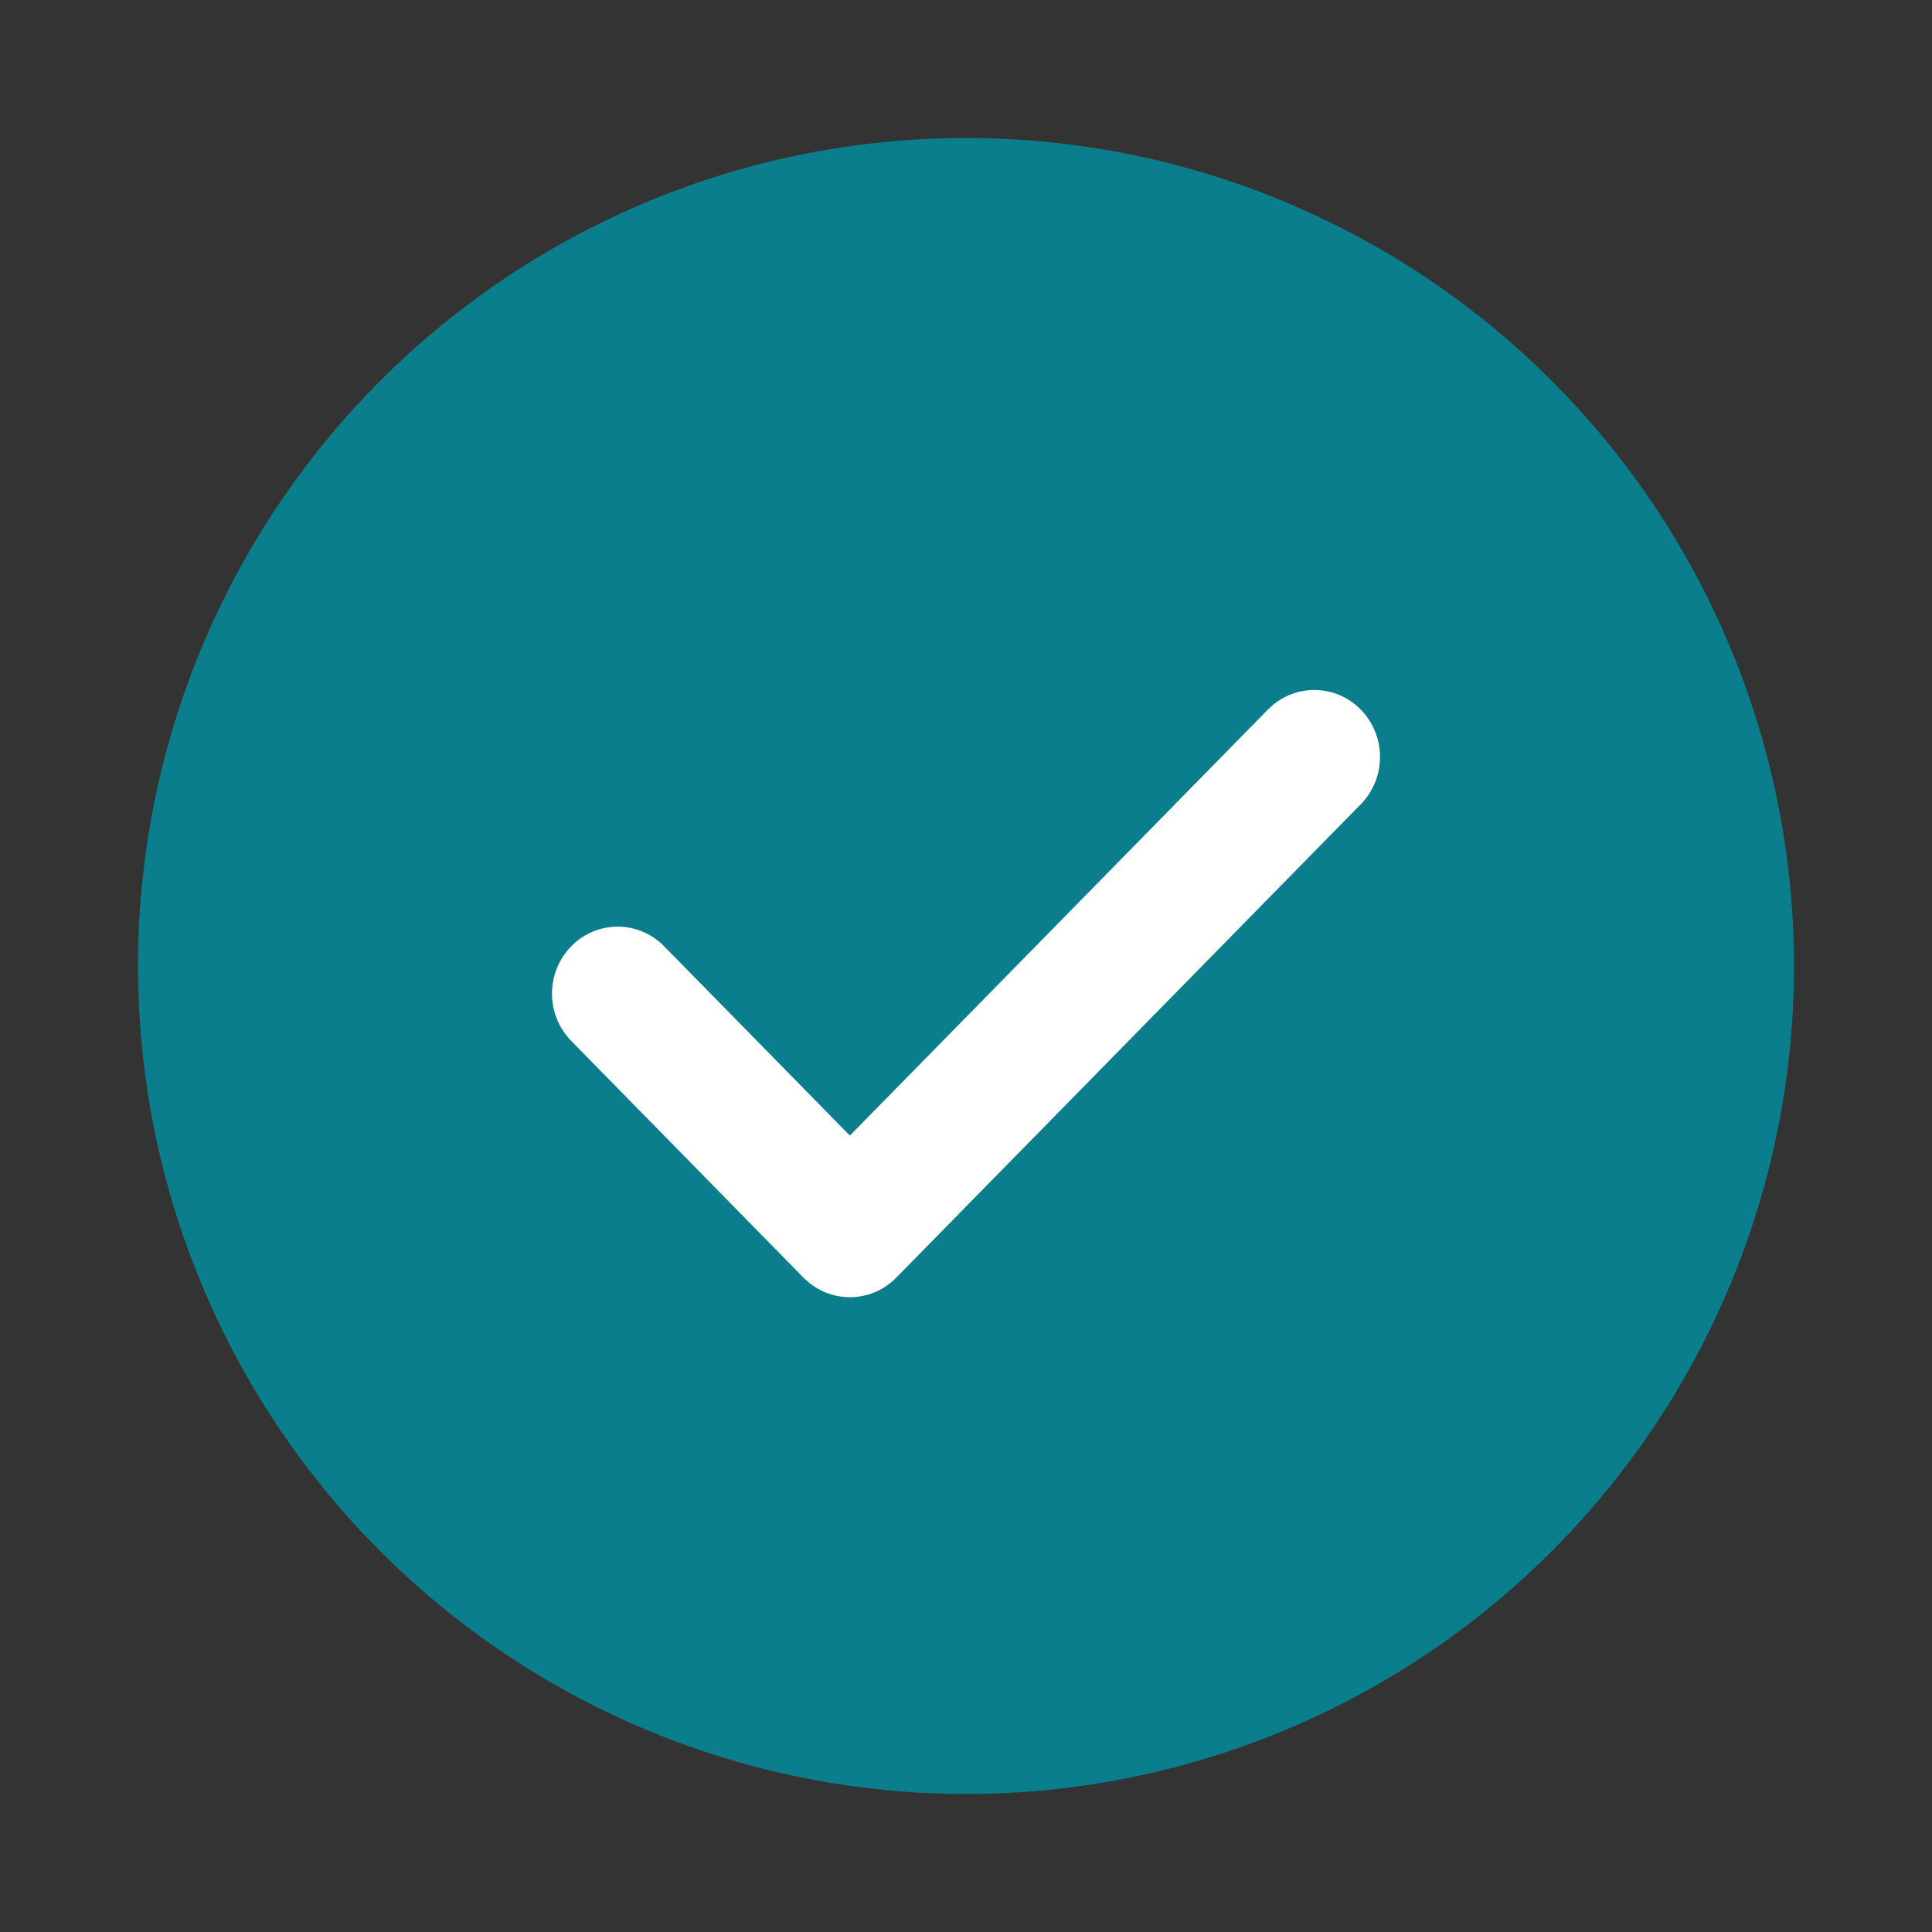 <?xml version="1.0" encoding="UTF-8"?>
<svg width="28px" height="28px" viewBox="0 0 28 28" version="1.1" xmlns="http://www.w3.org/2000/svg" xmlns:xlink="http://www.w3.org/1999/xlink">
    <rect x="0" y="0" width="28" height="28" fill="#333333" stroke="none"/>
    <!-- Generator: Sketch 56.3 (81716) - https://sketch.com -->
    <title>Group 4</title>
    <desc>Created with Sketch.</desc>
    <g id="Design" stroke="none" stroke-width="1" fill="none" fill-rule="evenodd">
        <g id="Strona-główna---Black---1" transform="translate(-1214, -1253)">
            <g id="Group-24" transform="translate(146, 1105)">
                <g id="Group-23" transform="translate(541, 65)">
                    <g id="Group-22" transform="translate(527, 83)">
                        <g id="Group-40-Copy-2">
                            <g id="Group-39">
                                <g id="Group-35">
                                    <g id="Group-4" transform="translate(2, 2)">
                                        <circle id="Oval" fill="#0A7E8C" cx="12" cy="12" r="12"></circle>
                                        <g id="check" transform="translate(6, 8)" fill="#FFFFFF" fill-rule="nonzero">
                                            <path d="M11.721,0.284 C11.35,-0.095 10.747,-0.095 10.375,0.284 L4.317,6.458 L1.625,3.714 C1.253,3.335 0.651,3.335 0.279,3.714 C-0.093,4.093 -0.093,4.707 0.279,5.086 L3.644,8.516 C3.83,8.705 4.074,8.8 4.317,8.8 C4.561,8.8 4.805,8.705 4.99,8.516 L11.721,1.656 C12.093,1.277 12.093,0.663 11.721,0.284 Z" id="Path"></path>
                                        </g>
                                    </g>
                                </g>
                            </g>
                        </g>
                    </g>
                </g>
            </g>
        </g>
    </g>
</svg>